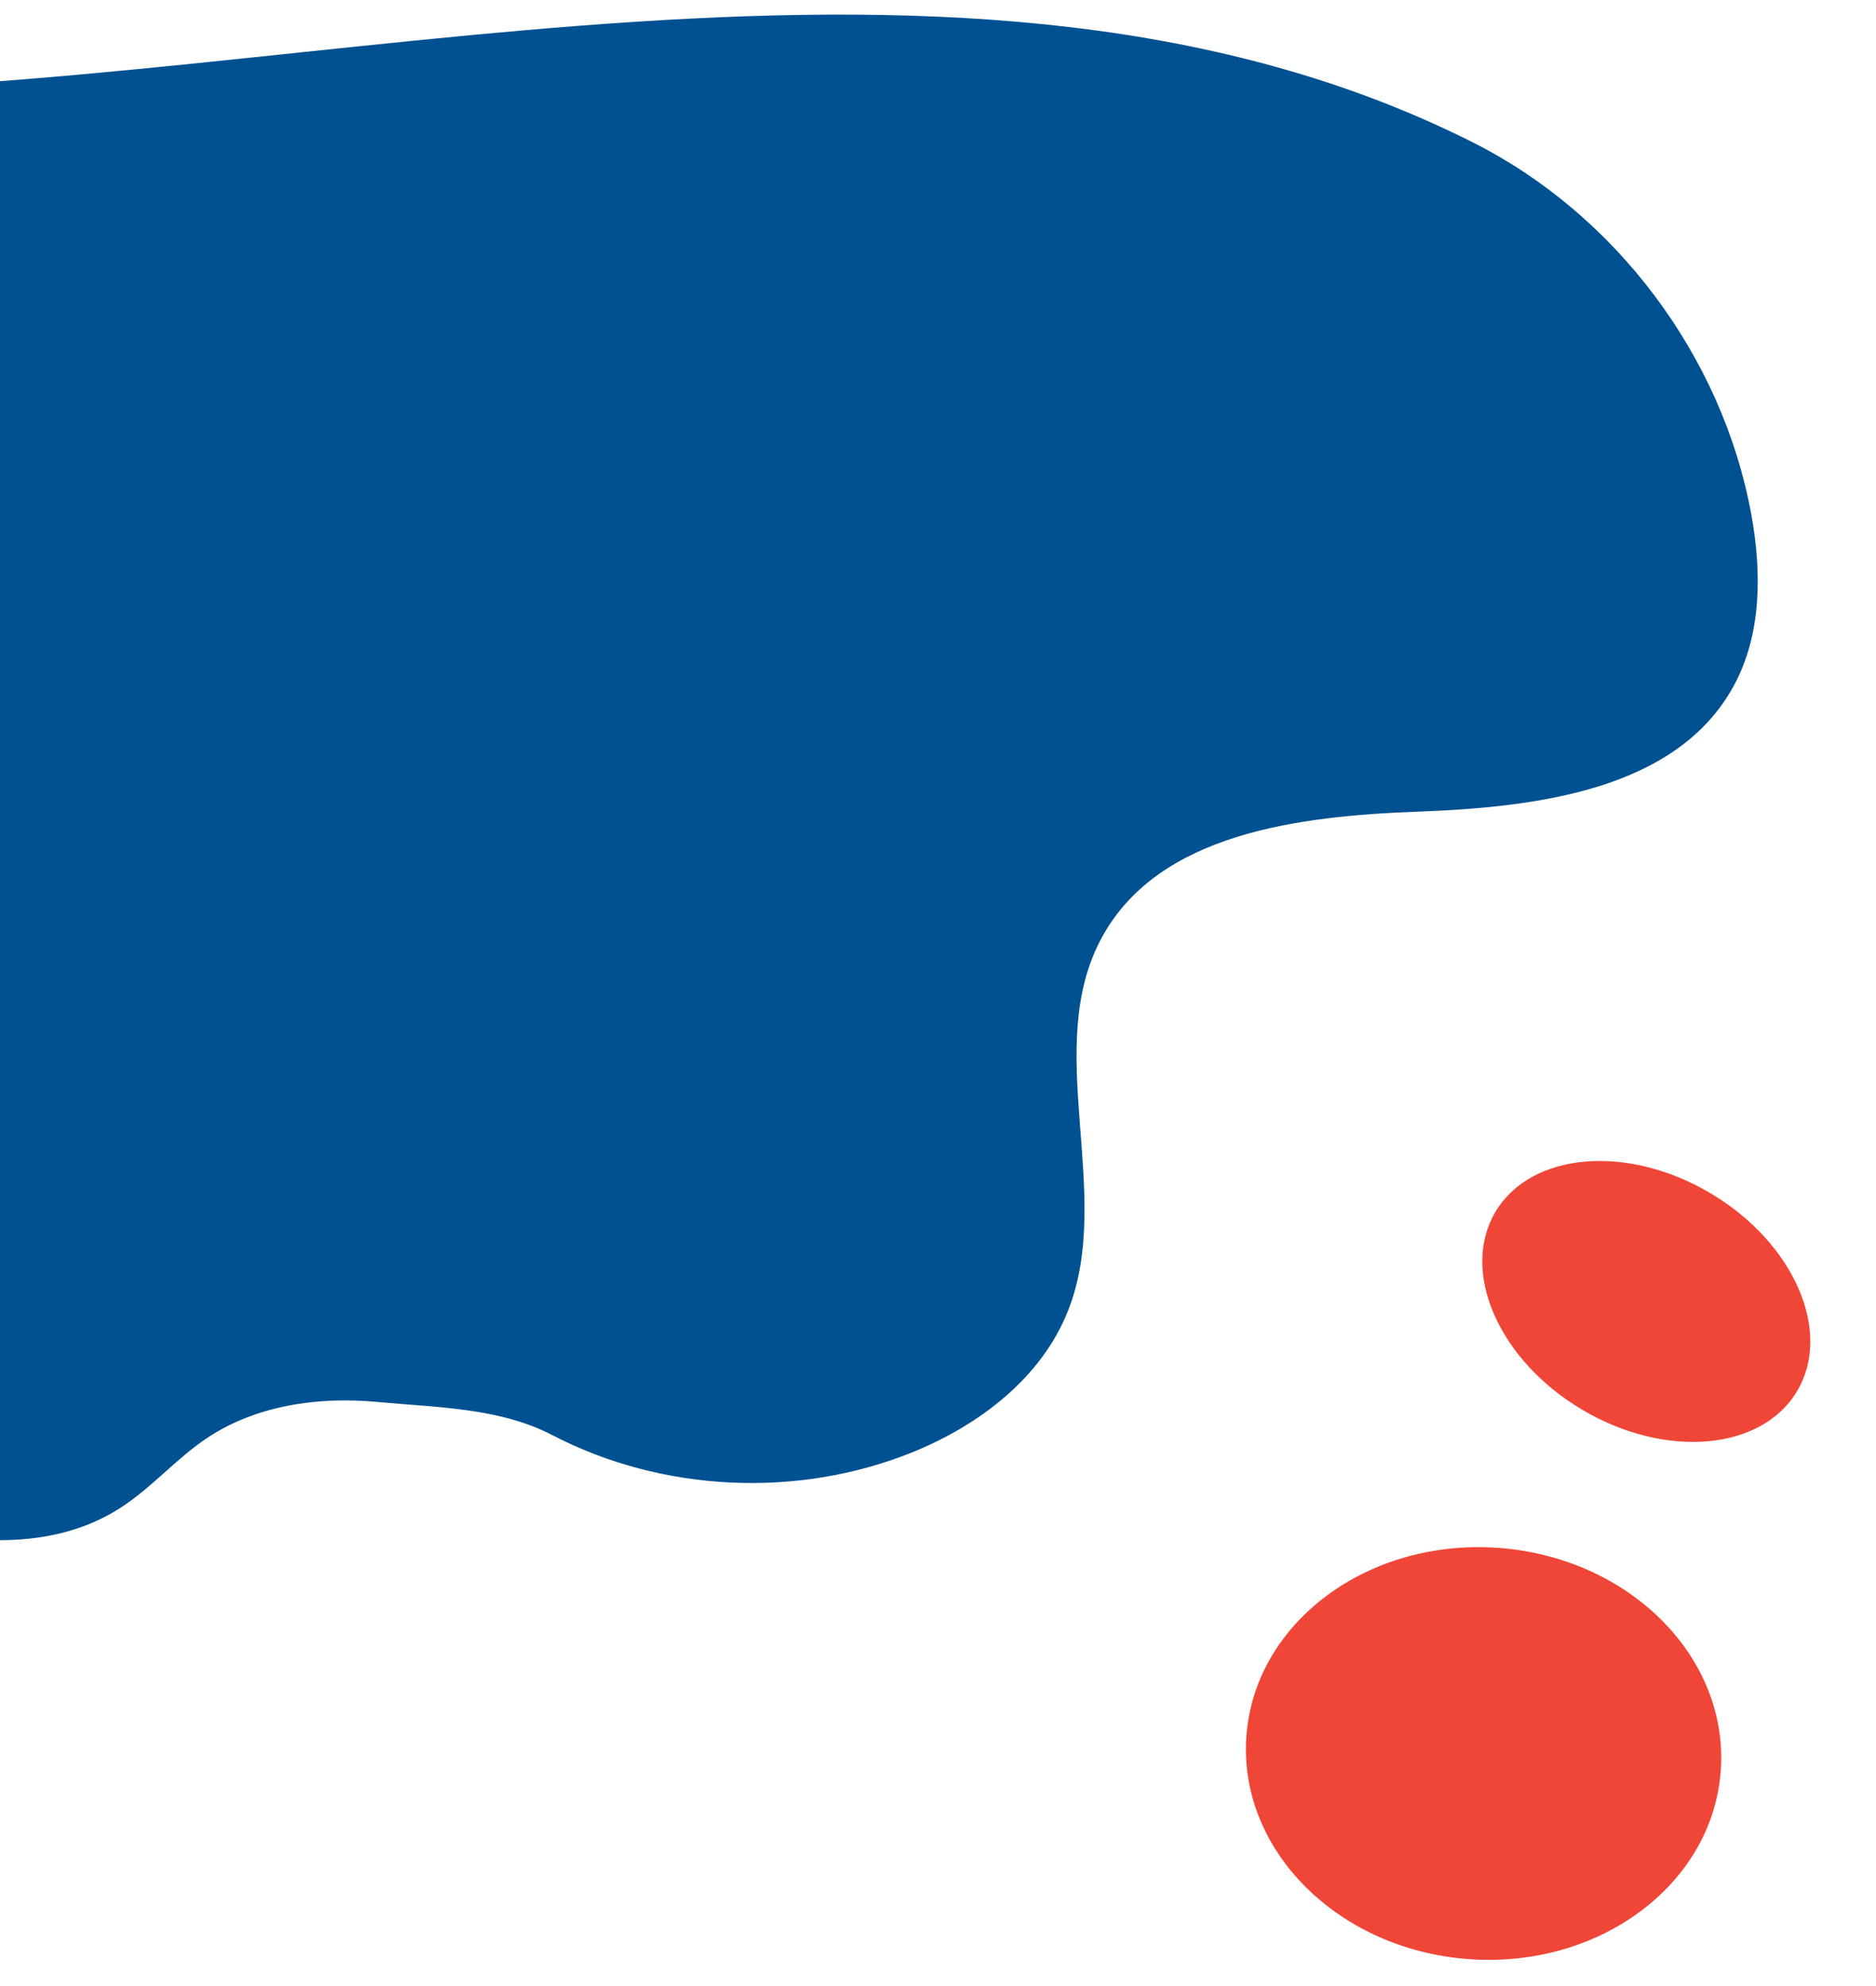 <svg xmlns="http://www.w3.org/2000/svg" width="102" height="108" viewBox="0 0 102 108" fill="none"><path d="M80.05 7.727C87.86 11.647 93.65 19.377 95.22 27.977C95.79 31.107 95.79 34.487 94.27 37.287C91.18 42.967 83.56 43.897 77.09 44.137C70.63 44.377 63 45.297 59.91 50.977C56.62 57.017 60.6 64.877 58.07 71.277C56.62 74.947 53.21 77.527 49.55 78.997C43.31 81.497 35.98 81.137 30.02 78.037C27.16 76.547 23.72 76.537 20.51 76.237C17.3 75.937 13.91 76.417 11.23 78.217C9.56 79.337 8.23 80.917 6.53 82.007C1.7 85.097 -4.63 83.487 -10.1 81.777C-7.2 56.367 -14.71 30.517 -13.28 4.977C17.44 4.977 52.59 -6.063 80.05 7.727Z" fill="#005191"></path><path d="M79.835 106.534C72.713 106.006 67.311 100.573 67.769 94.399C68.227 88.225 74.371 83.648 81.492 84.175C88.614 84.703 94.016 90.136 93.558 96.311C93.1 102.485 86.956 107.062 79.835 106.534Z" fill="#EF4637"></path><path d="M86.017 76.656C81.487 73.965 79.379 69.15 81.309 65.901C83.239 62.652 88.475 62.199 93.005 64.89C97.535 67.58 99.643 72.395 97.713 75.644C95.783 78.893 90.547 79.346 86.017 76.656Z" fill="#EF4637"></path></svg>
